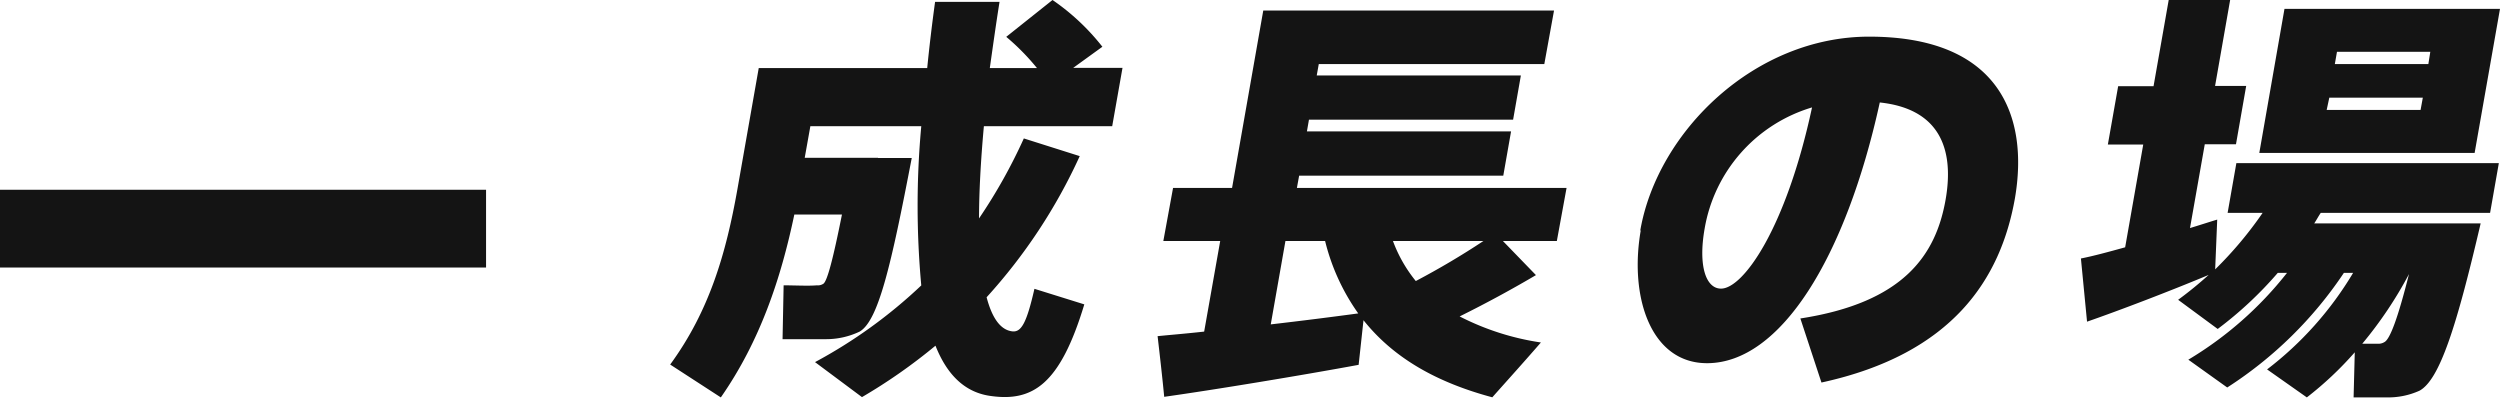 <svg xmlns="http://www.w3.org/2000/svg" viewBox="0 0 257.17 40.93"><defs><style>.cls-1{fill:#141414}</style></defs><g id="レイヤー_2" data-name="レイヤー 2"><g id="design"><path class="cls-1" d="M90.32 16.25h3.47c-2.11 11-3.43 16.73-5.36 17.86a8 8 0 01-3.52.78H80.5l.11-5.54c1 0 2.63.08 3.42 0a1 1 0 00.68-.17c.4-.31 1-2.6 1.9-7.11h-4.9c-1.37 6.54-3.51 13-7.56 18.81l-5.21-3.38c4.06-5.55 5.75-11.49 6.91-18L78.05 7h17.33c.22-2.21.49-4.47.81-6.81h6.63c-.38 2.39-.69 4.64-1 6.81h4.85a23.74 23.74 0 00-3.16-3.21L108.27 0a23.16 23.16 0 015.13 4.81l-3 2.17h5.07l-1.06 6h-13.2q-.49 5.4-.5 9.49a55 55 0 004.61-8.23l5.75 1.82a56.16 56.16 0 01-9.58 14.52c.57 2.16 1.44 3.38 2.67 3.51.9.08 1.45-.87 2.25-4.38l5.13 1.6c-2.5 8.28-5.33 10.06-9.72 9.41-2.62-.39-4.42-2.21-5.59-5.16a56.51 56.51 0 01-7.56 5.29l-4.83-3.6a50.83 50.83 0 0010.93-7.89 89.09 89.09 0 010-16.38H83.36l-.58 3.25h7.54zM123.87 34.11l1.65-9.32h-5.85l1-5.46h6.07l3.21-18.25h29.91l-1 5.51h-23.2l-.21 1.17h21l-.8 4.55h-21l-.21 1.21h21l-.8 4.55h-21l-.23 1.26h27.74l-1 5.46h-5.55l3.4 3.51c-2.13 1.26-4.86 2.77-7.85 4.25a26.85 26.85 0 008.36 2.68c-1.62 1.87-3.3 3.73-5 5.64-5.67-1.52-10.12-4-13.25-7.93l-.5 4.59c-5.87 1.08-14.8 2.56-20 3.29-.2-2.08-.44-4.16-.68-6.24 1.27-.13 2.92-.26 4.79-.47zm15.85-1.87a21.84 21.84 0 01-3.41-7.45h-4.08l-1.51 8.58c3.19-.37 6.42-.78 9-1.13zm12.88-7.45h-9.31a14.42 14.42 0 002.35 4.12 80.41 80.41 0 006.96-4.12zM168.74 23.66c1.79-10.14 11.75-19.89 23.53-19.89 13.39 0 16.46 8.15 15 16.64-1.46 8.24-6.38 16-19.9 18.94l-2.17-6.59c10.64-1.64 13.94-6.54 14.94-12.22.94-5.37-.74-9.36-6.77-10-3.51 16-10.23 26.82-17.77 26.82-5.77 0-8-6.76-6.83-13.6zm6.61-.13c-.67 3.82.13 6.16 1.69 6.16 2.26 0 6.67-6.11 9.36-18.64a15.78 15.78 0 00-11.05 12.48zM218.61 25.44l1.86-10.57h-3.64l1.06-6h3.64L223.09 0h6.32l-1.55 8.84h3.2l-1.05 6h-3.21l-1.52 8.62c1-.3 1.93-.61 2.8-.87l-.21 5.12a39.3 39.3 0 004.88-5.81h-3.6l.9-5.12h27l-.9 5.12h-17.42c-.24.35-.44.74-.67 1.08h17.12c-2.48 10.62-4.22 16.08-6.29 17.21a7.81 7.81 0 01-3.32.69h-3.46l.12-4.64a35.25 35.25 0 01-4.93 4.64L233.21 38a35.13 35.13 0 008.85-9.93h-.95a41.19 41.19 0 01-12 11.79l-4-2.86a37.24 37.24 0 0010.15-8.93h-.95a39 39 0 01-6.18 5.77l-4.07-3a39.48 39.48 0 003.14-2.56c-3.93 1.65-9.28 3.69-12.51 4.81l-.63-6.5c1.23-.24 2.82-.67 4.55-1.15zM257.17.91l-2.61 14.82h-22.15L235 .91zm-17.83 10.4H249l.23-1.26h-9.62zm.84-4.72h9.62l.2-1.26h-9.6zM243 35.36h1.6a1.17 1.17 0 00.68-.17c.58-.3 1.4-2.51 2.53-7a41.6 41.6 0 01-4.81 7.17z"/><rect class="cls-1" y="19.52" width="50" height="8"/></g></g></svg>